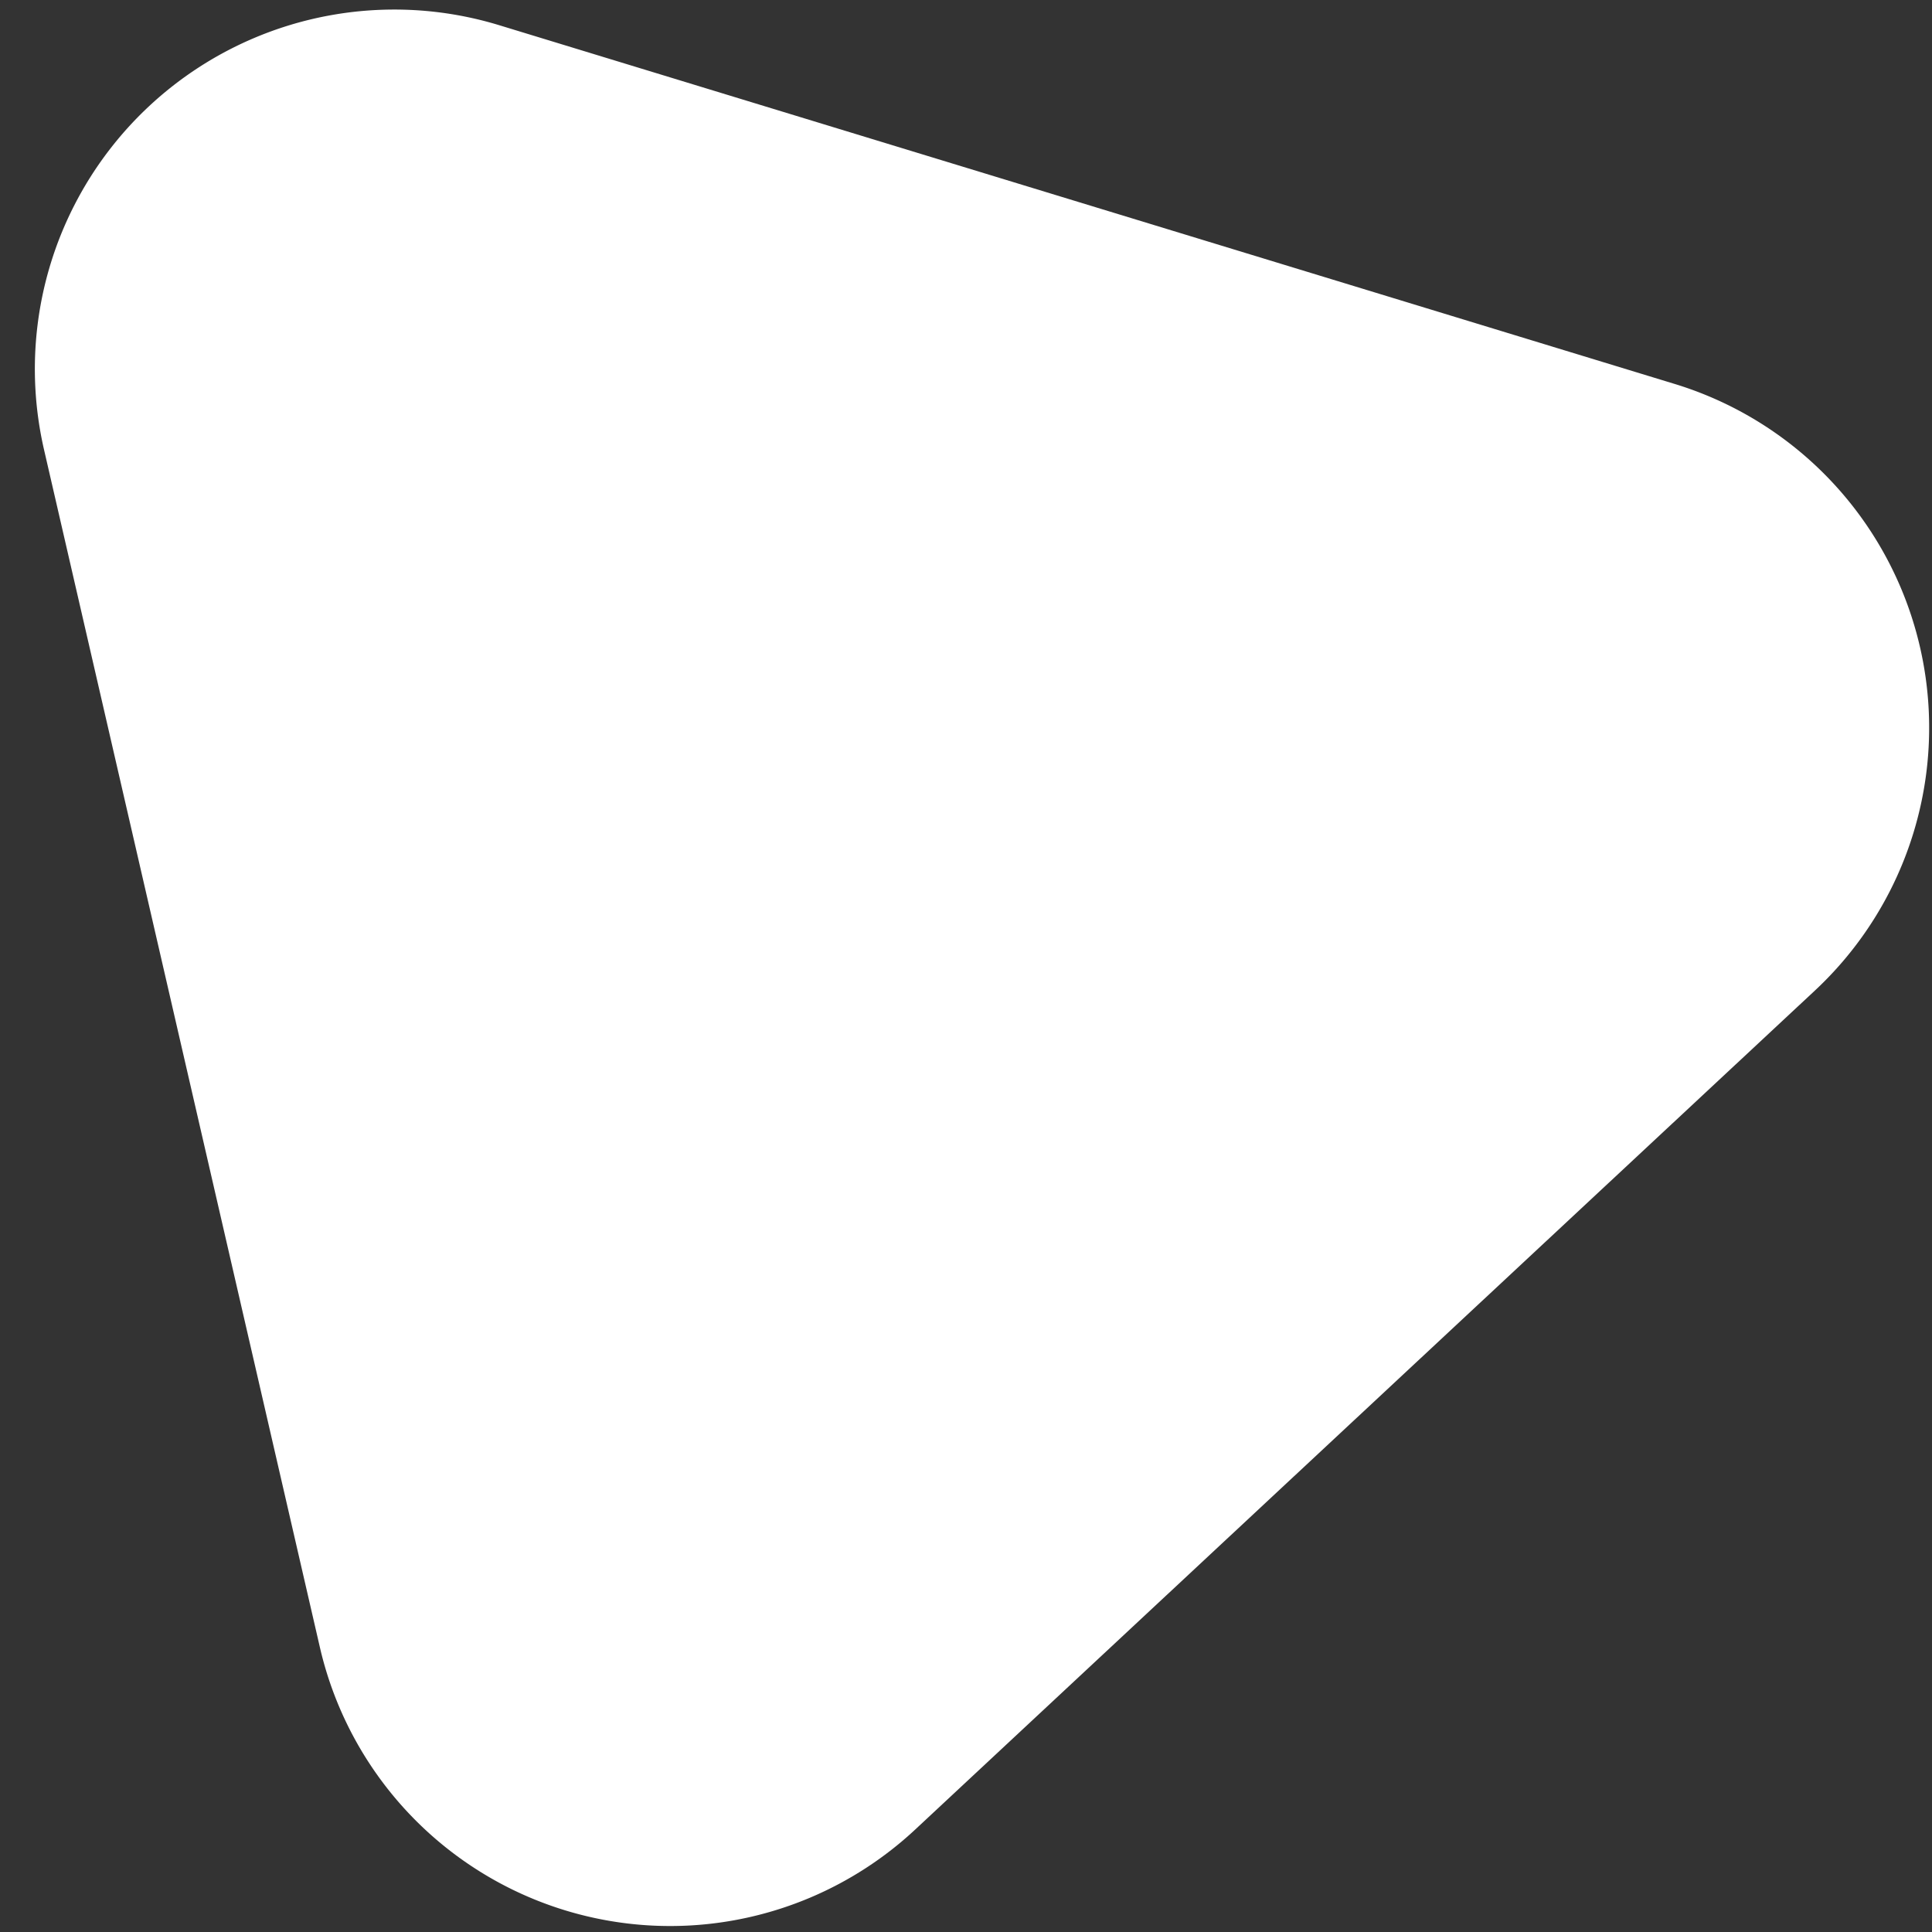 <svg xmlns="http://www.w3.org/2000/svg" xmlns:xlink="http://www.w3.org/1999/xlink" width="129" height="129" viewBox="0 0 129 129">
  <rect x="0" y="0" width="129" height="129" fill="#333333" stroke="none"/>
  <defs>
    <clipPath id="clip-path">
      <rect id="Rectangle_2089" data-name="Rectangle 2089" width="129" height="129" transform="translate(-1578 3882)" fill="#8b0101" opacity="0.5"/>
    </clipPath>
  </defs>
  <g id="Mask_Group_1" data-name="Mask Group 1" transform="translate(1578 -3882)" clip-path="url(#clip-path)">
    <path id="Polygon_20" data-name="Polygon 20" d="M61.88,35.947a24,24,0,0,1,41.557,0L144.5,106.989A24,24,0,0,1,123.724,143H41.594a24,24,0,0,1-20.778-36.011Z" transform="translate(-1644.832 3927.937) rotate(-43)" fill="#fff"/>
  </g>
</svg>
